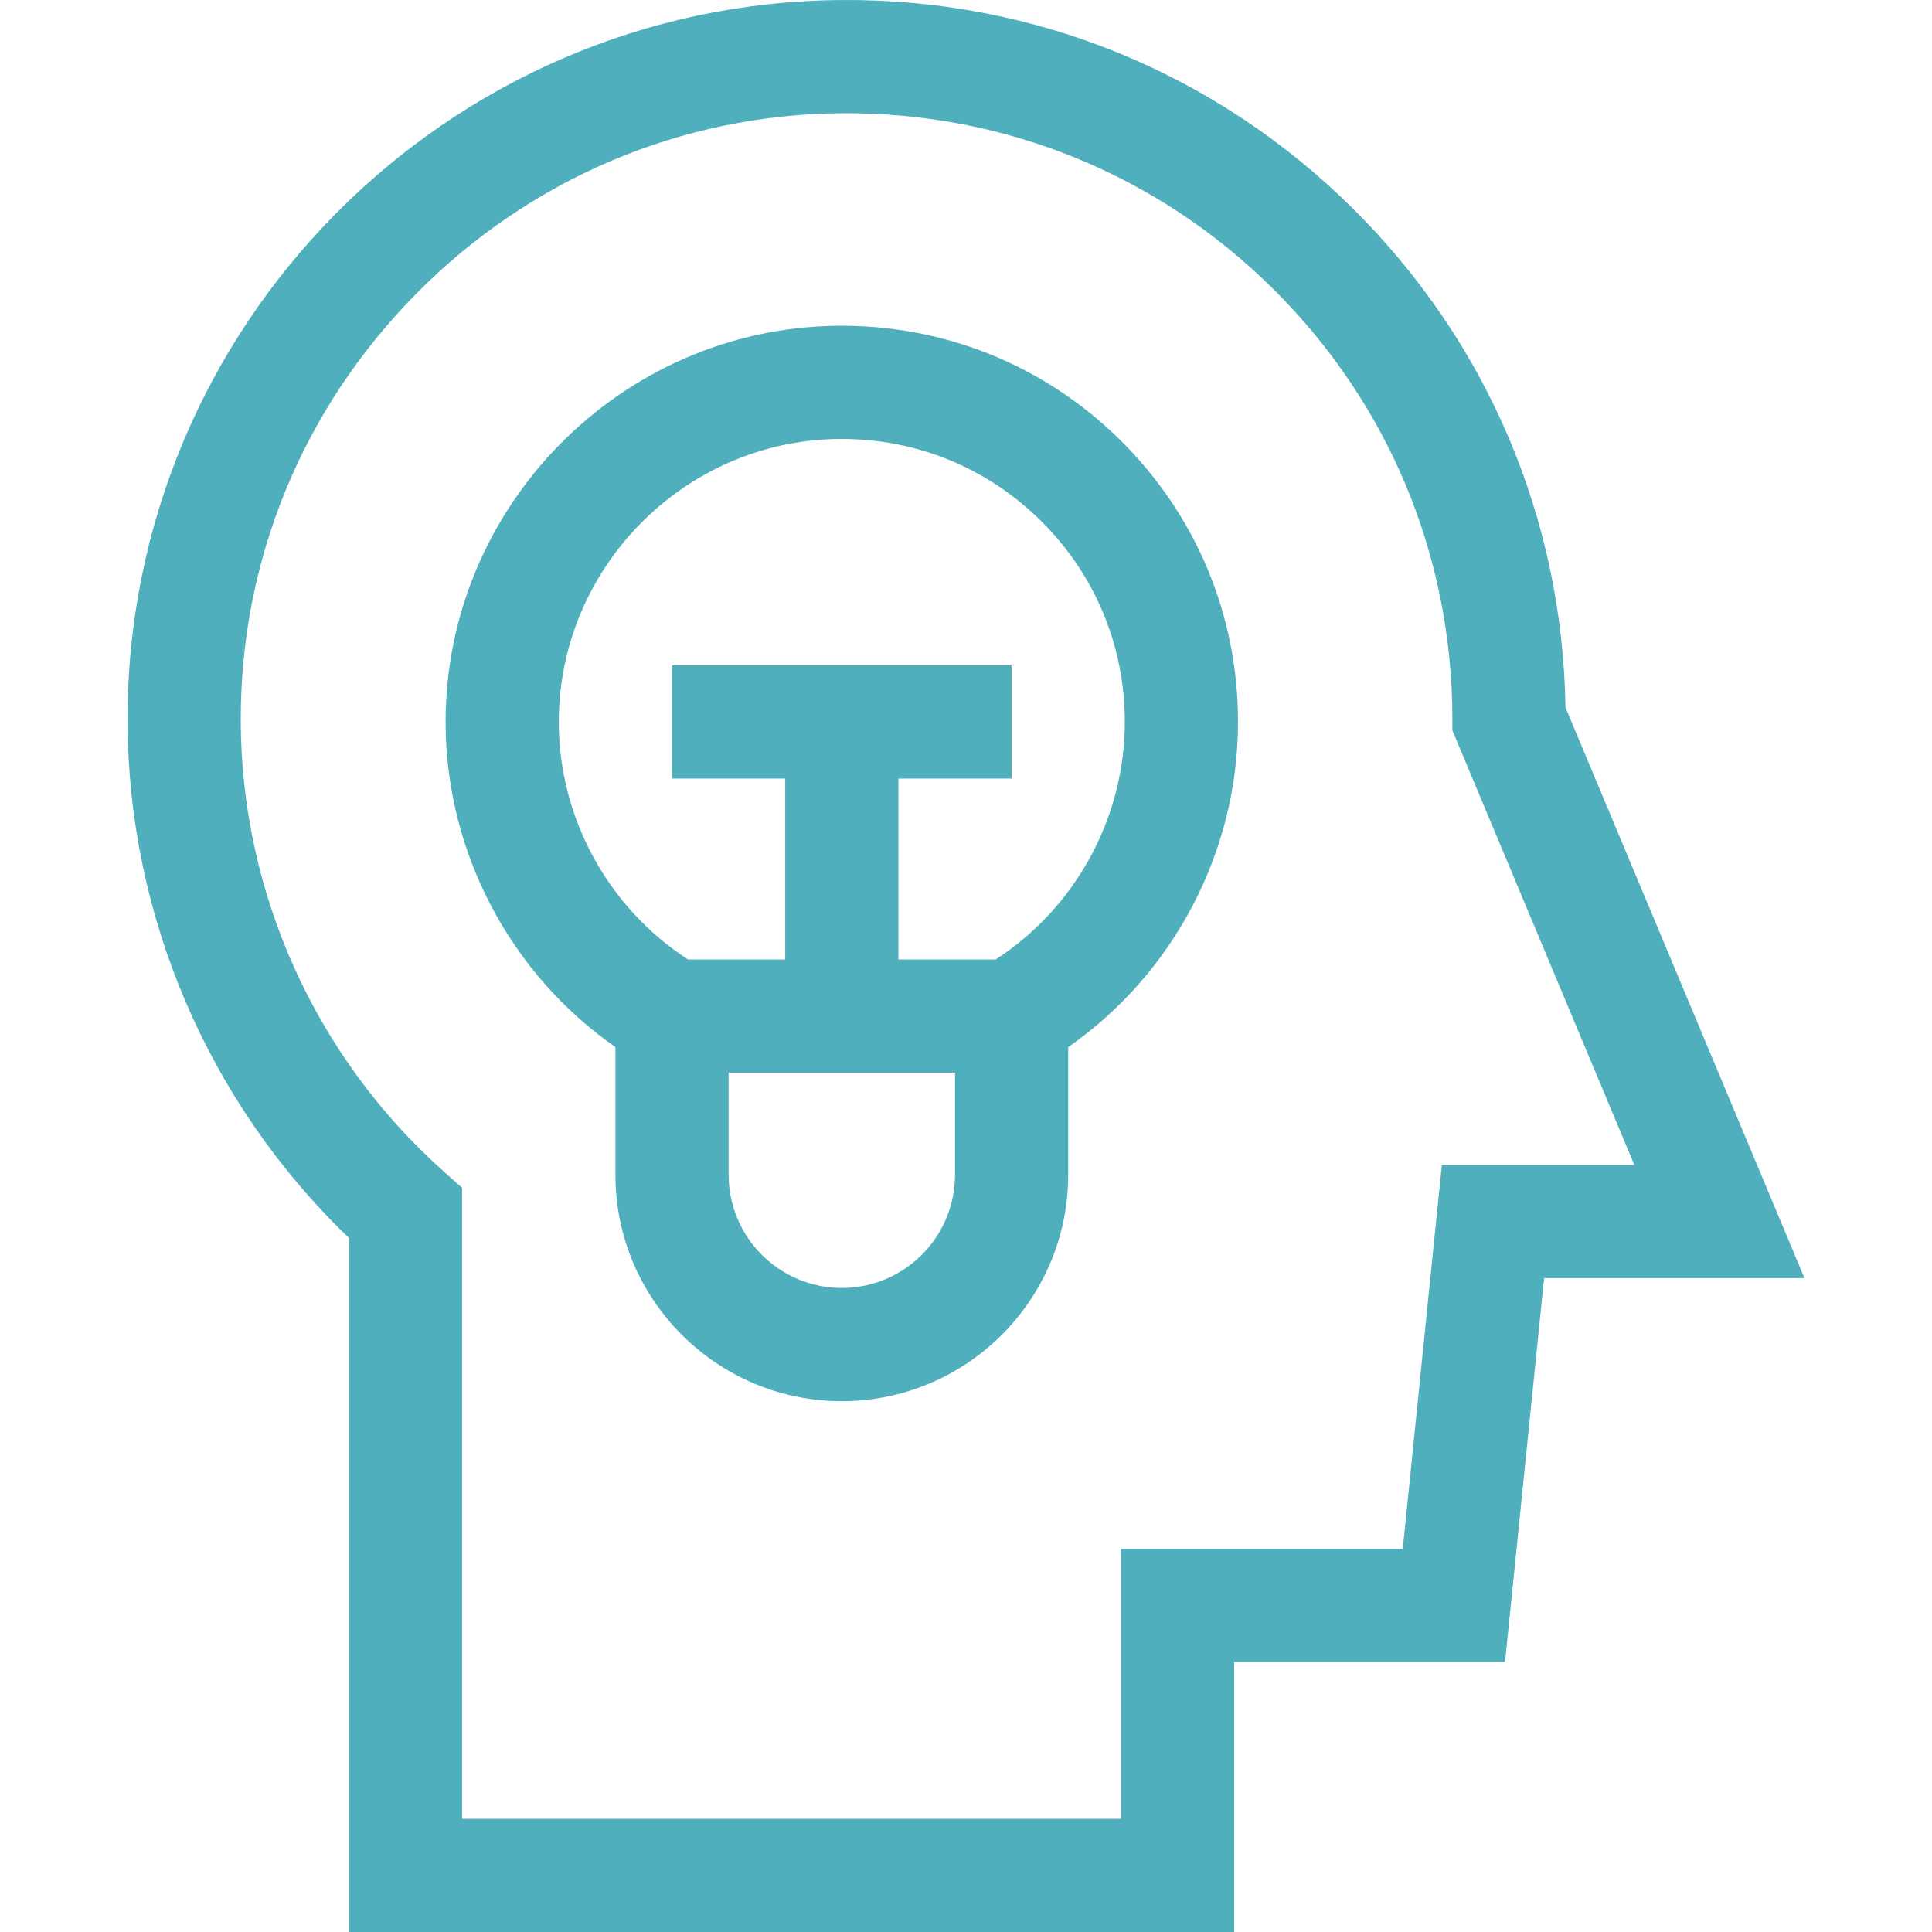<svg width="512" height="512" fill="none" xmlns="http://www.w3.org/2000/svg"><path d="M414.868 187.476c-.783-49.999-20.692-96.818-56.261-132.139C322.314 19.297 274.133-.38 222.982.007 118.212.74 33.346 86.594 33.802 191.39c.224 51.591 21.514 101.007 58.646 136.655v183.953h234.618v-71.582h71.788l10.353-101.707H478.2l-63.332-151.234Zm-32.763 121.236-10.353 101.707h-74.687v71.582H122.448V314.783l-5.007-4.473c-33.892-30.275-53.443-73.667-53.64-119.049-.186-42.609 16.335-82.894 46.519-113.433 30.186-30.541 70.271-47.524 112.872-47.823 43.121-.274 83.697 16.255 114.275 46.62 30.582 30.368 47.424 70.827 47.424 113.923v3.014l48.221 115.15h-51.007Z" fill="#50AFBC"/><path d="M221.596 86.337c-57.271.797-103.704 48.061-103.507 105.356.118 34.242 17.155 66.36 45 85.805v33.829c0 33.084 26.916 60 60 60s60-26.916 60-60v-33.828c27.96-19.521 45-51.779 45-86.173 0-28.323-11.107-54.875-31.275-74.764-20.165-19.886-46.86-30.599-75.218-30.225Zm1.492 254.989c-16.542 0-30-13.458-30-30v-27.043h60v27.043c0 16.542-13.458 30-30 30Zm40.757-87.043h-25.756v-47.957h30v-30h-90v30h30v47.957h-25.756c-21.126-13.72-34.157-37.393-34.244-62.692-.141-40.927 33.022-74.687 73.925-75.257.361-.005.718-.007 1.078-.007 19.845 0 38.508 7.646 52.655 21.596 14.406 14.207 22.341 33.173 22.341 53.403 0 25.409-13.032 49.183-34.243 62.957Z" fill="#50AFBC"/></svg>